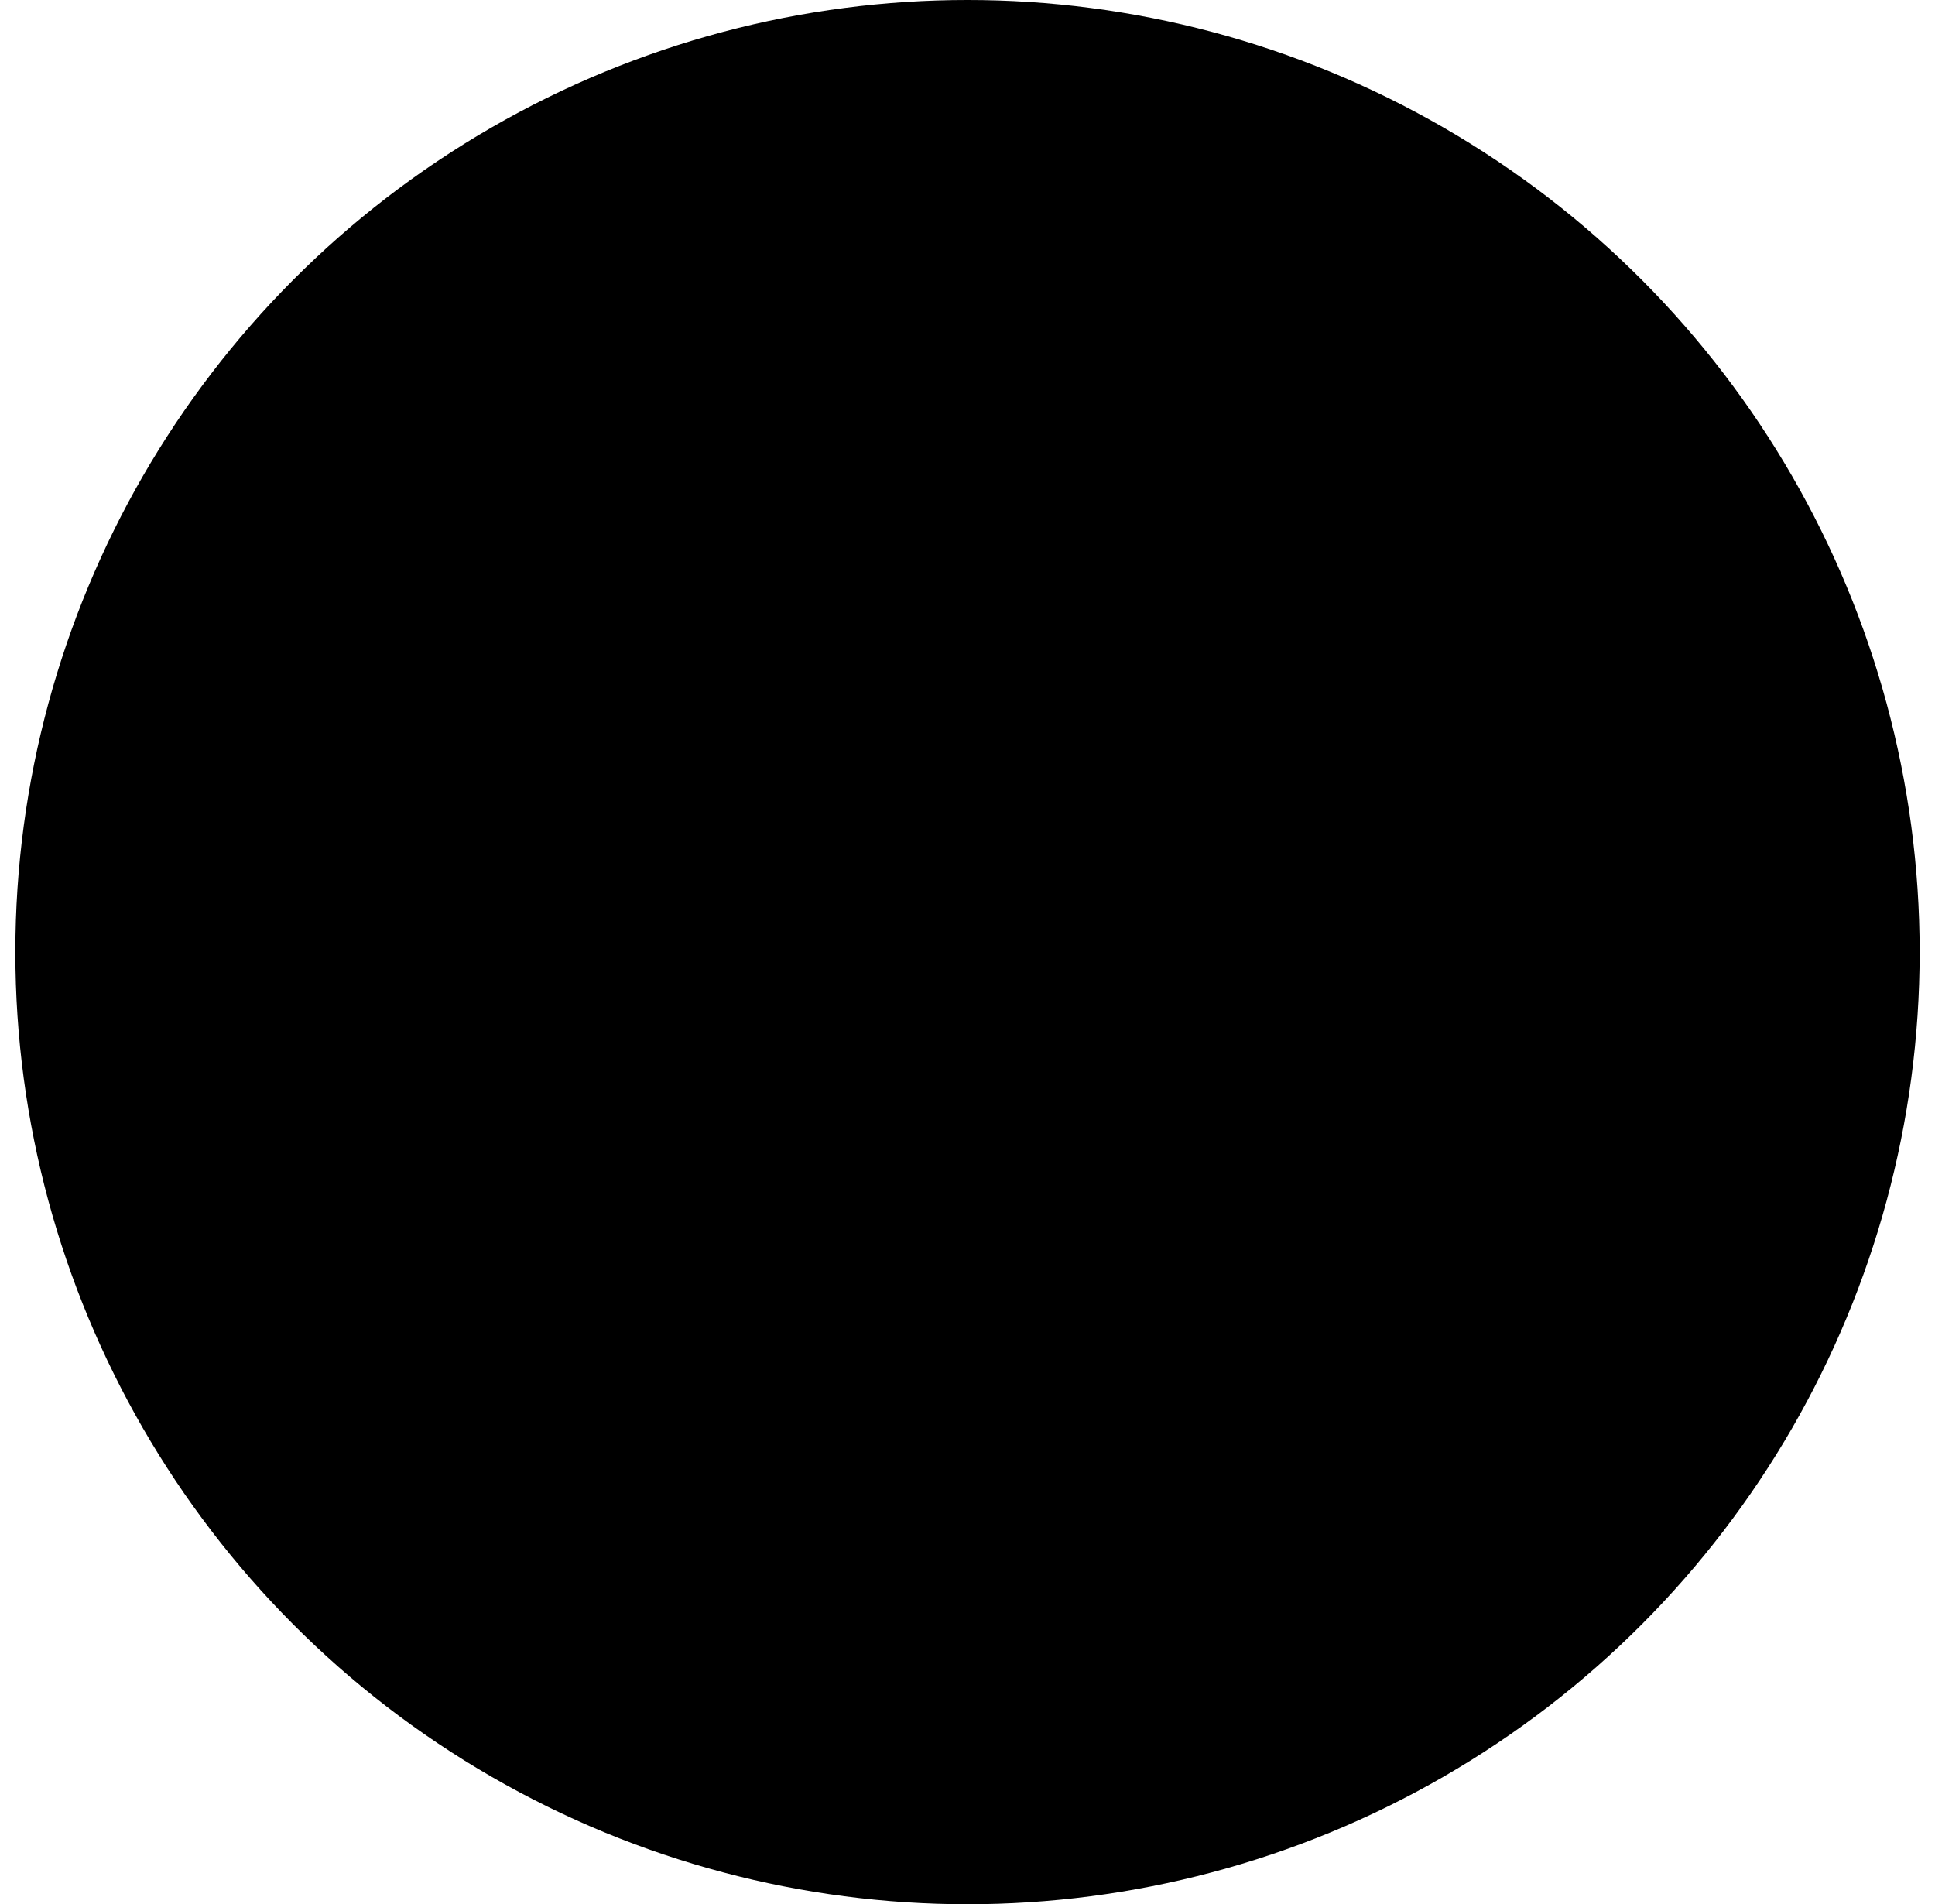 <!-- This Source Code Form is subject to the terms of the Mozilla Public
  - License, v. 2.0. If a copy of the MPL was not distributed with this
  - file, You can obtain one at http://mozilla.org/MPL/2.0/. -->
<svg width="63" height="62" viewBox="0 0 63 62" fill="none" xmlns="http://www.w3.org/2000/svg">
  <circle cx="31.5" cy="31" r="31" fill="url(#paint0_linear)"/>
  <defs>
    <linearGradient id="paint0_linear" x1="44.483" y1="19" x2="10.483" y2="53" gradientUnits="userSpaceOnUse">
      <stop stop-color="hsl(356, 95%, 67%)"/>
      <stop offset="1" stop-color="hsl(356, 91%, 75%)"/>
    </linearGradient>
  </defs>
</svg>
